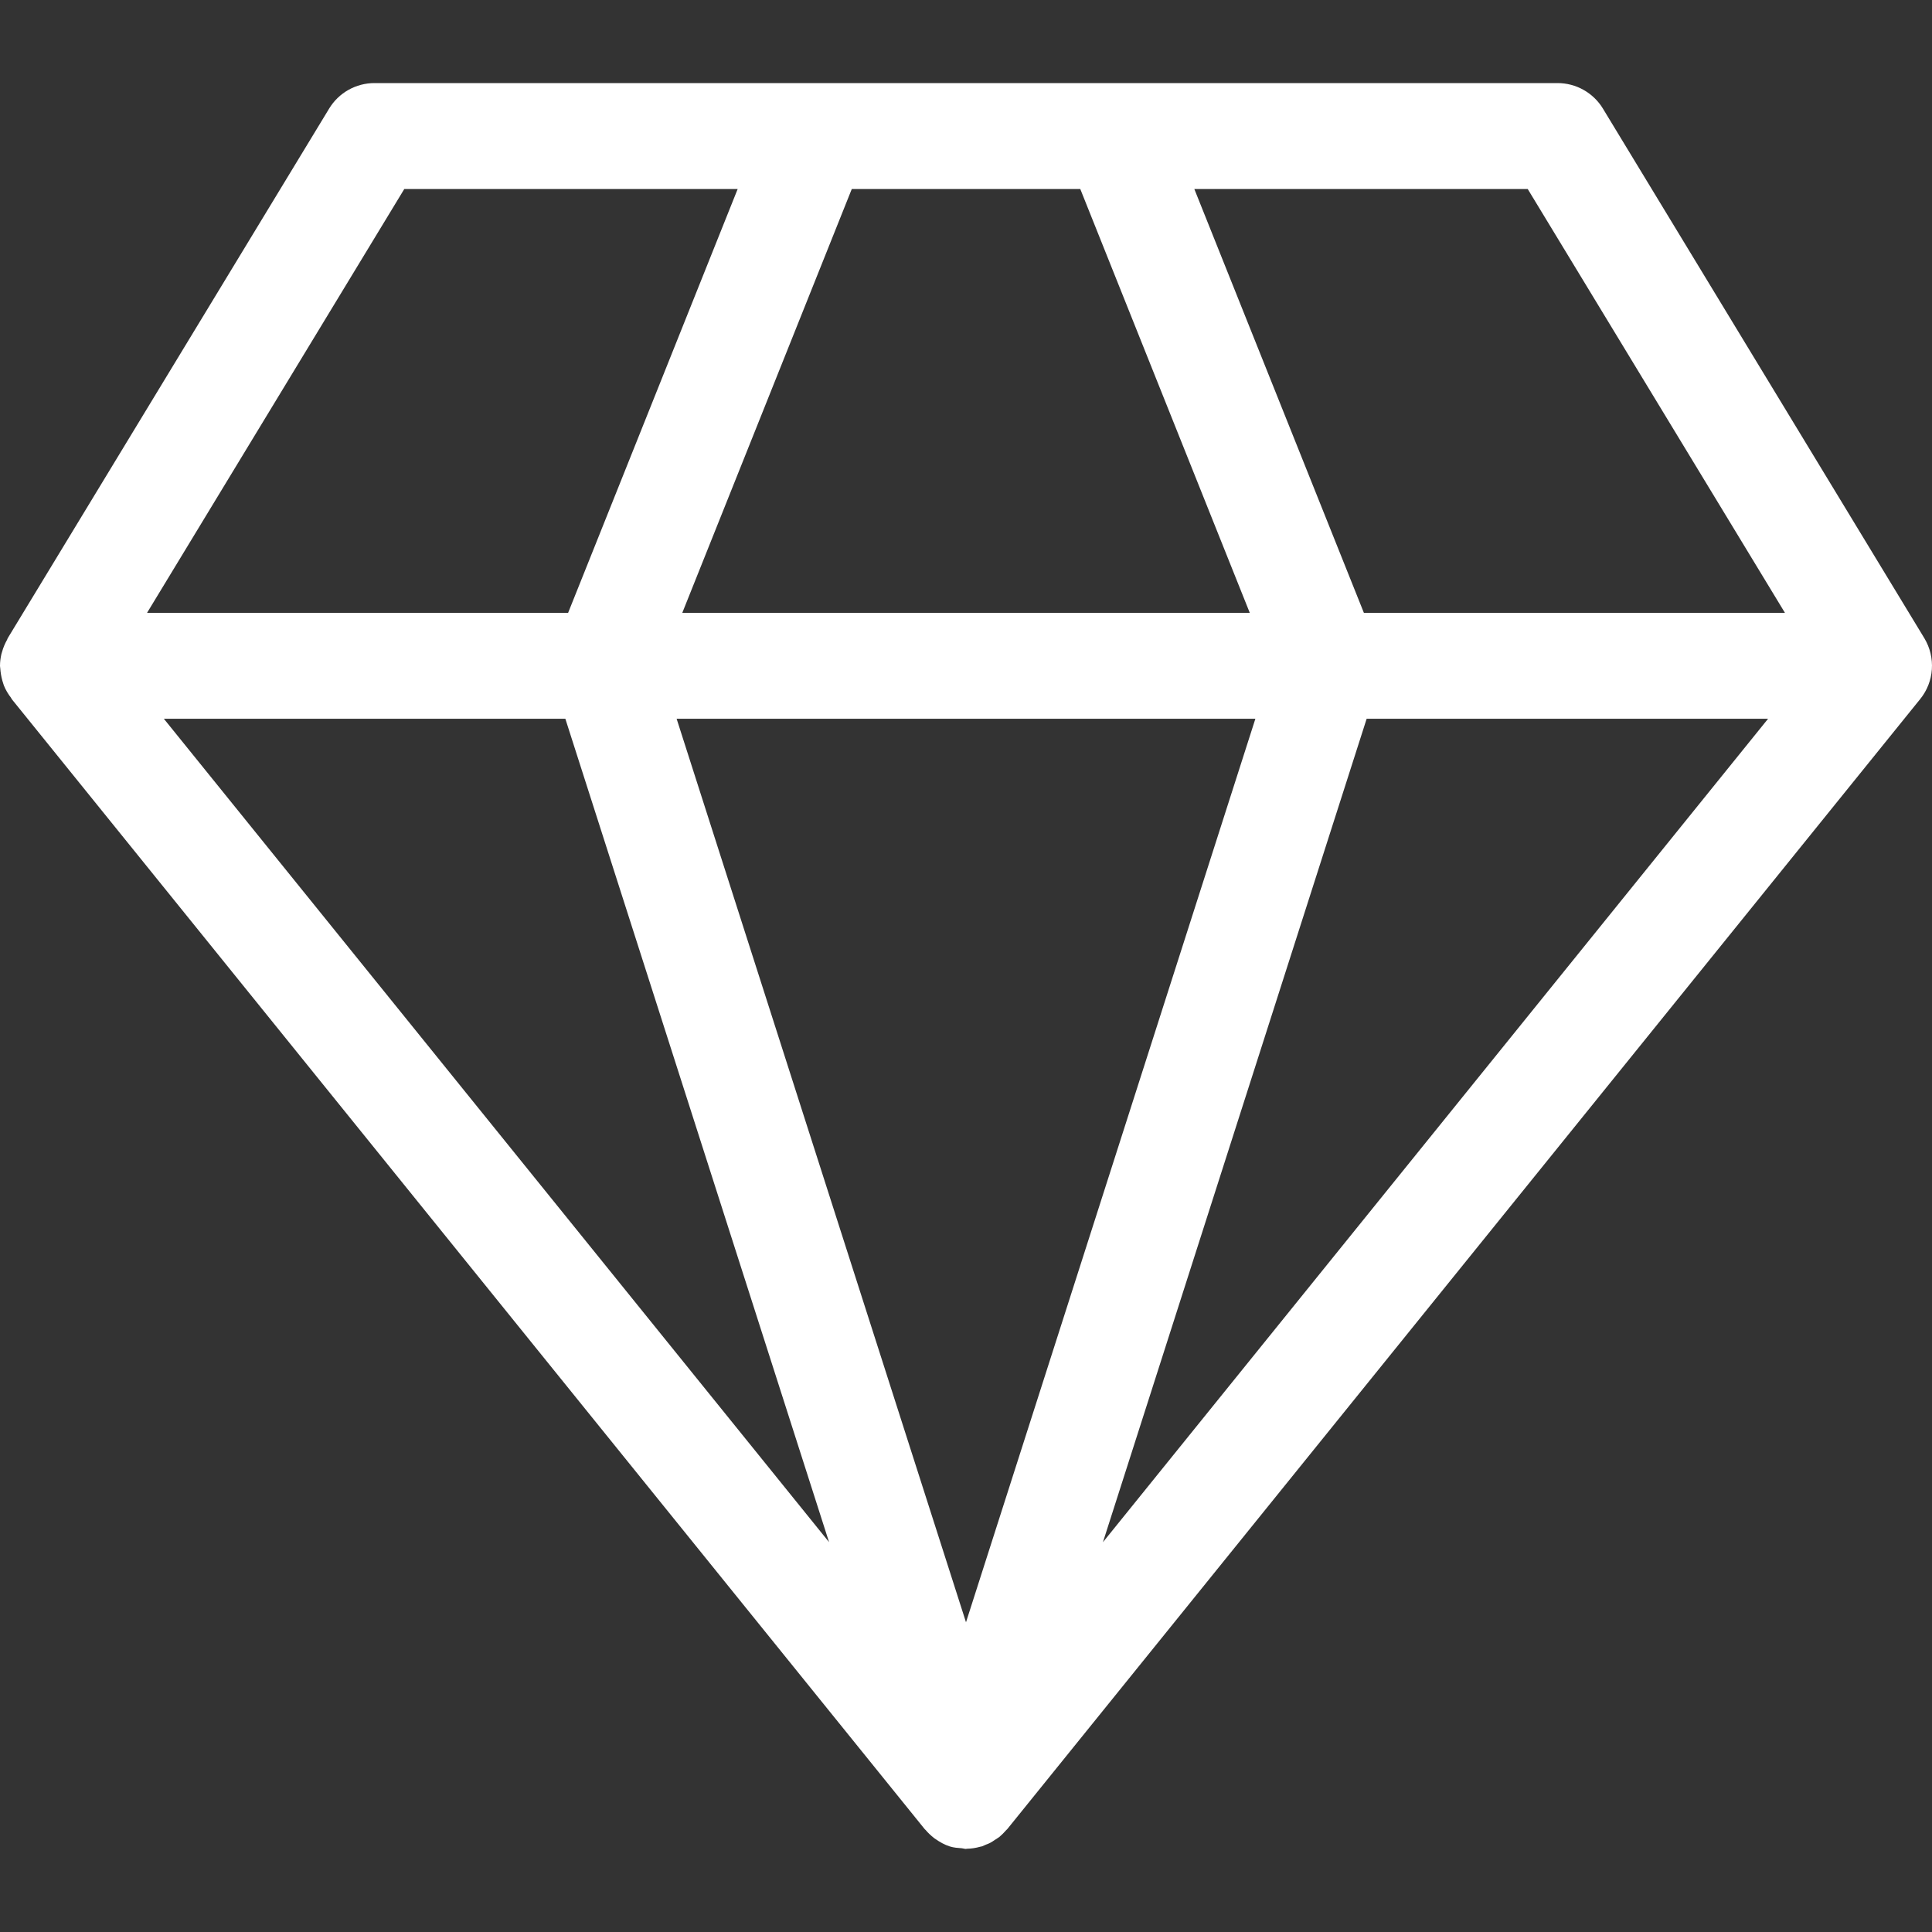 <svg width="32" height="32" viewBox="0 0 32 32" fill="none" xmlns="http://www.w3.org/2000/svg">
<rect x="0" y="0" width="32" height="32" fill="#333333" stroke="none"/>
<g id="Frame">
<g id="Group">
<path id="Vector" d="M31.874 10.572L26.549 1.798C26.471 1.669 26.36 1.563 26.229 1.489C26.098 1.415 25.949 1.376 25.798 1.376H6.202C6.051 1.376 5.903 1.415 5.771 1.489C5.64 1.563 5.53 1.669 5.452 1.798L0.127 10.572C0.122 10.581 0.122 10.59 0.117 10.597C0.081 10.661 0.052 10.73 0.033 10.801C0.03 10.812 0.026 10.823 0.023 10.834C0.009 10.896 0 10.961 0 11.028C0 11.041 0.003 11.053 0.004 11.066C0.005 11.084 0.007 11.101 0.009 11.12C0.017 11.189 0.032 11.258 0.054 11.322C0.058 11.332 0.06 11.343 0.064 11.353C0.094 11.428 0.135 11.496 0.183 11.558C0.188 11.565 0.19 11.573 0.194 11.579L15.311 30.29L15.318 30.298C15.321 30.303 15.326 30.305 15.33 30.309C15.371 30.358 15.418 30.402 15.469 30.442C15.472 30.443 15.473 30.446 15.476 30.448C15.483 30.454 15.489 30.457 15.496 30.461C15.567 30.511 15.645 30.555 15.732 30.583C15.799 30.604 15.865 30.608 15.931 30.613C15.954 30.615 15.976 30.624 15.999 30.624H15.999C16.005 30.624 16.009 30.621 16.014 30.621C16.089 30.62 16.165 30.608 16.238 30.587C16.247 30.584 16.257 30.585 16.266 30.581C16.267 30.581 16.268 30.581 16.269 30.58C16.27 30.58 16.27 30.579 16.272 30.579C16.292 30.571 16.311 30.562 16.33 30.553C16.354 30.545 16.377 30.535 16.399 30.524C16.427 30.51 16.452 30.492 16.477 30.475C16.494 30.465 16.512 30.454 16.528 30.442C16.536 30.436 16.545 30.432 16.553 30.425C16.592 30.392 16.628 30.356 16.661 30.318C16.667 30.31 16.676 30.305 16.682 30.297L16.689 30.289L31.805 11.578C32.037 11.292 32.064 10.889 31.874 10.572ZM17.893 3.131L20.7 10.15H11.301L14.108 3.131H17.893ZM6.696 3.131H12.218L9.41 10.15H2.436L6.696 3.131ZM2.714 11.905H9.364L13.732 25.543L2.714 11.905ZM16 26.87L11.207 11.905H20.793L16 26.87ZM18.268 25.544L22.636 11.905H29.285L18.268 25.544ZM22.59 10.15L19.782 3.131H25.304L29.564 10.15H22.59Z" fill="white"/>
</g>
</g>
</svg>
